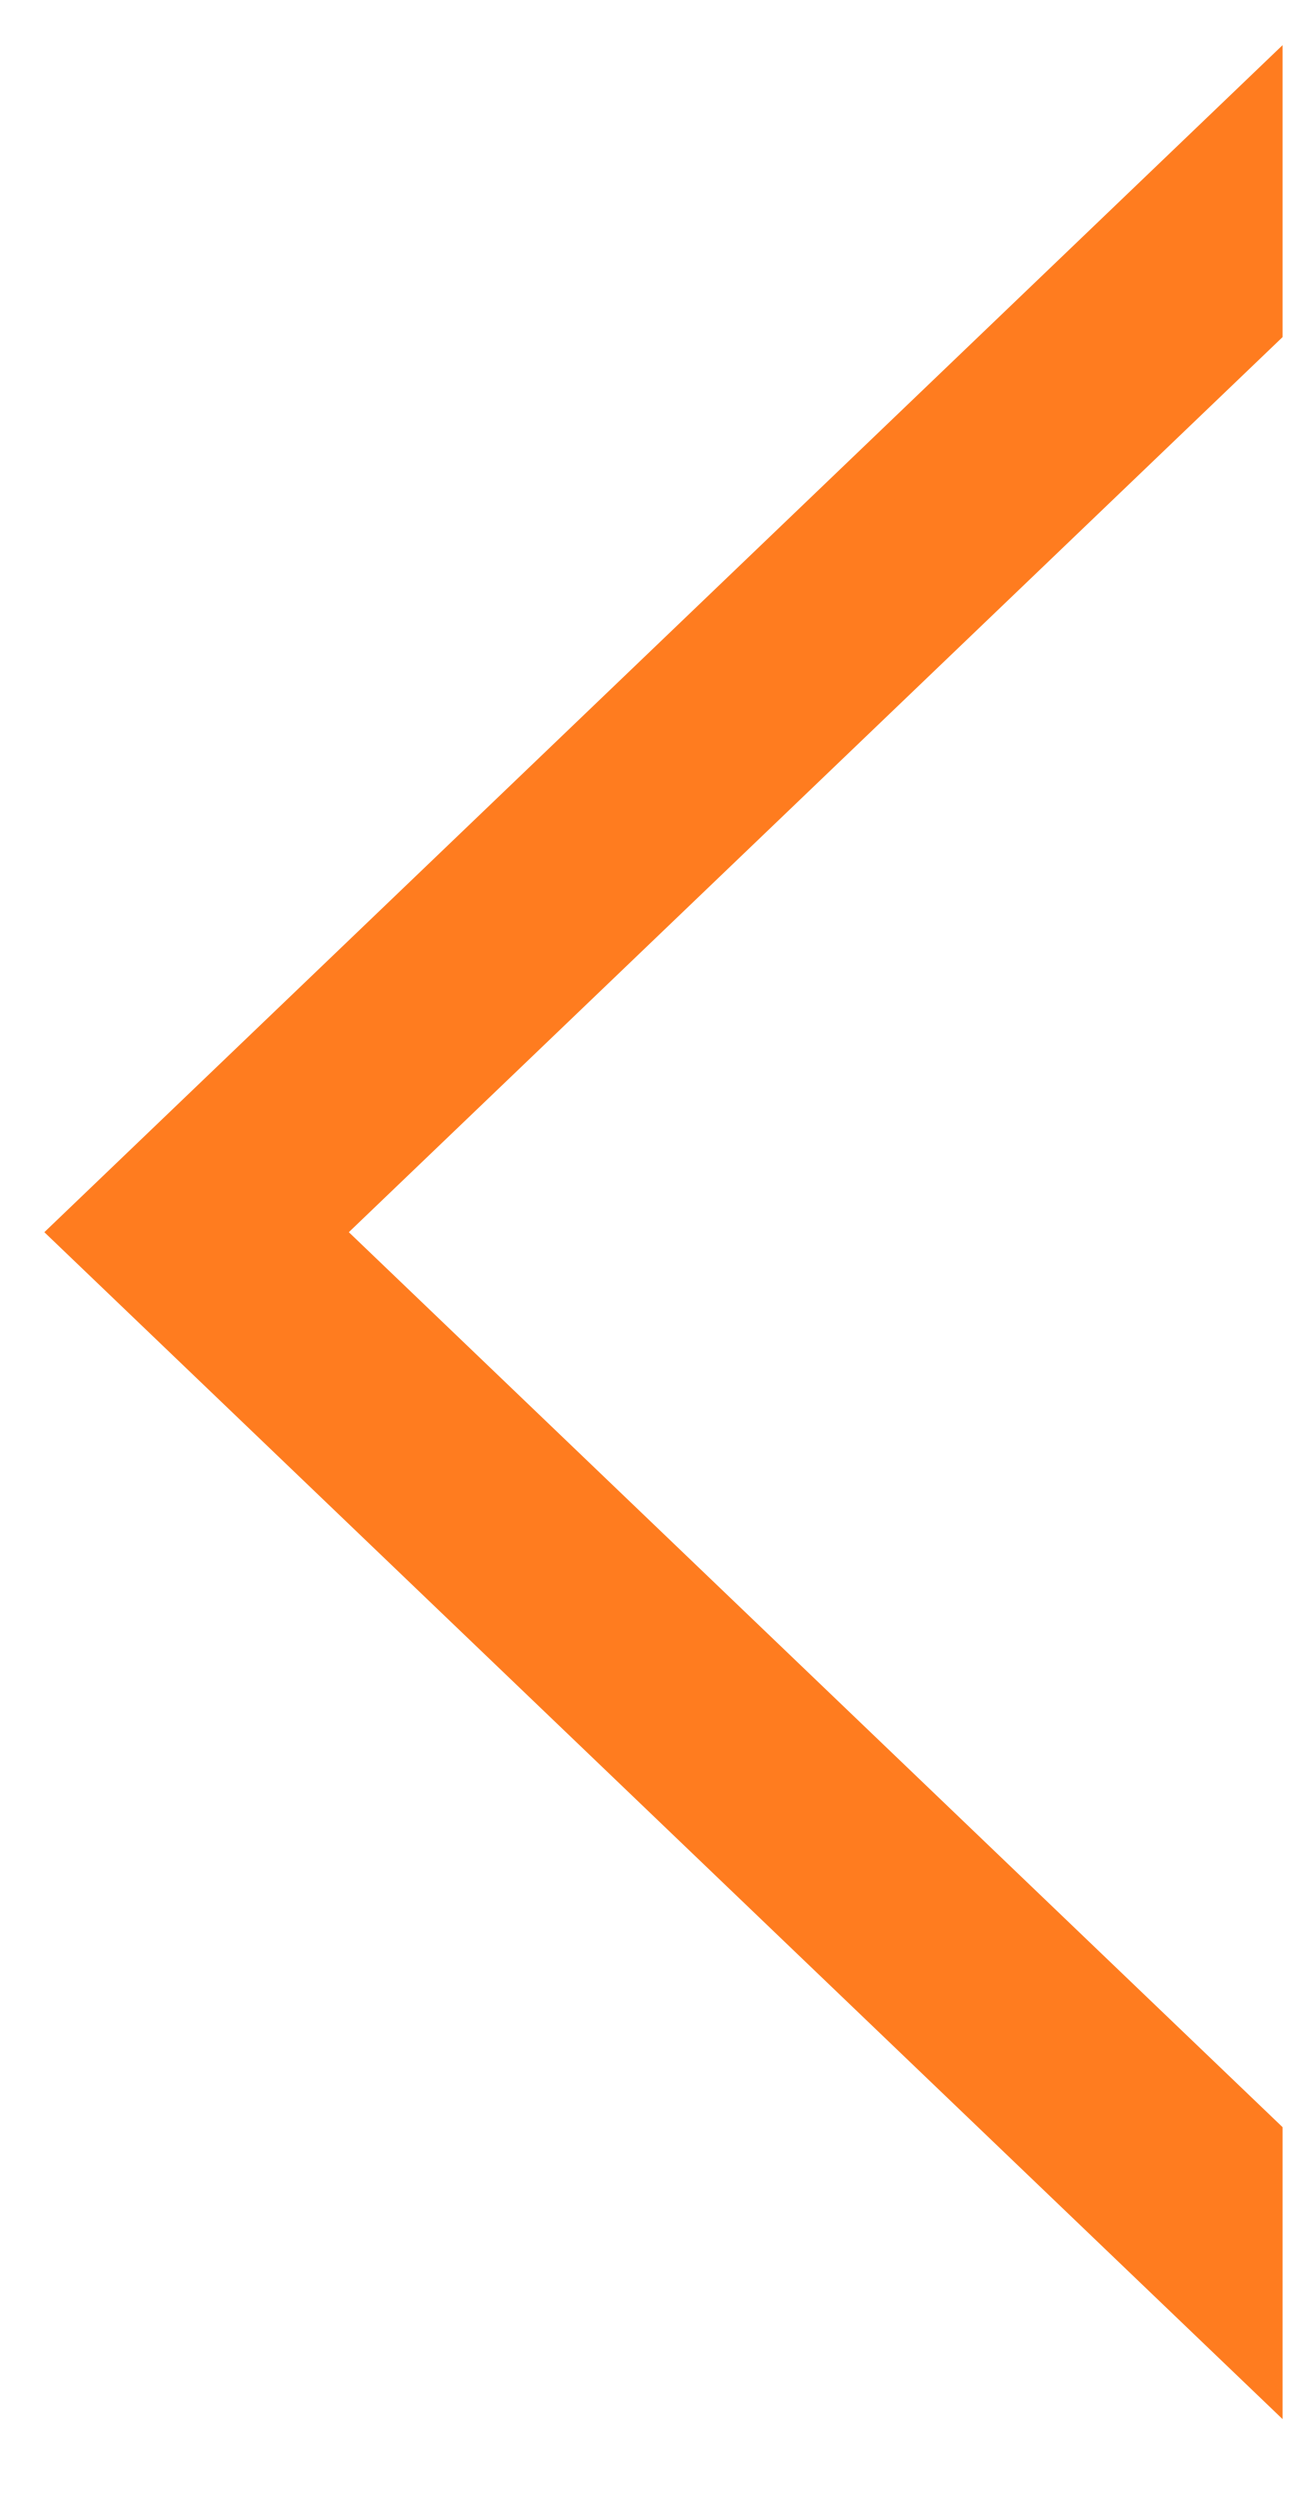 <svg width="11" height="21" viewBox="0 0 11 21" fill="none" xmlns="http://www.w3.org/2000/svg">
<path d="M2.57 10.351L10.528 17.976V19.736L0.734 10.351L10.528 0.965V2.725L2.57 10.351Z" fill="#FF7C1F" stroke="#FF7C1F" stroke-width="0.5"/>
</svg>
